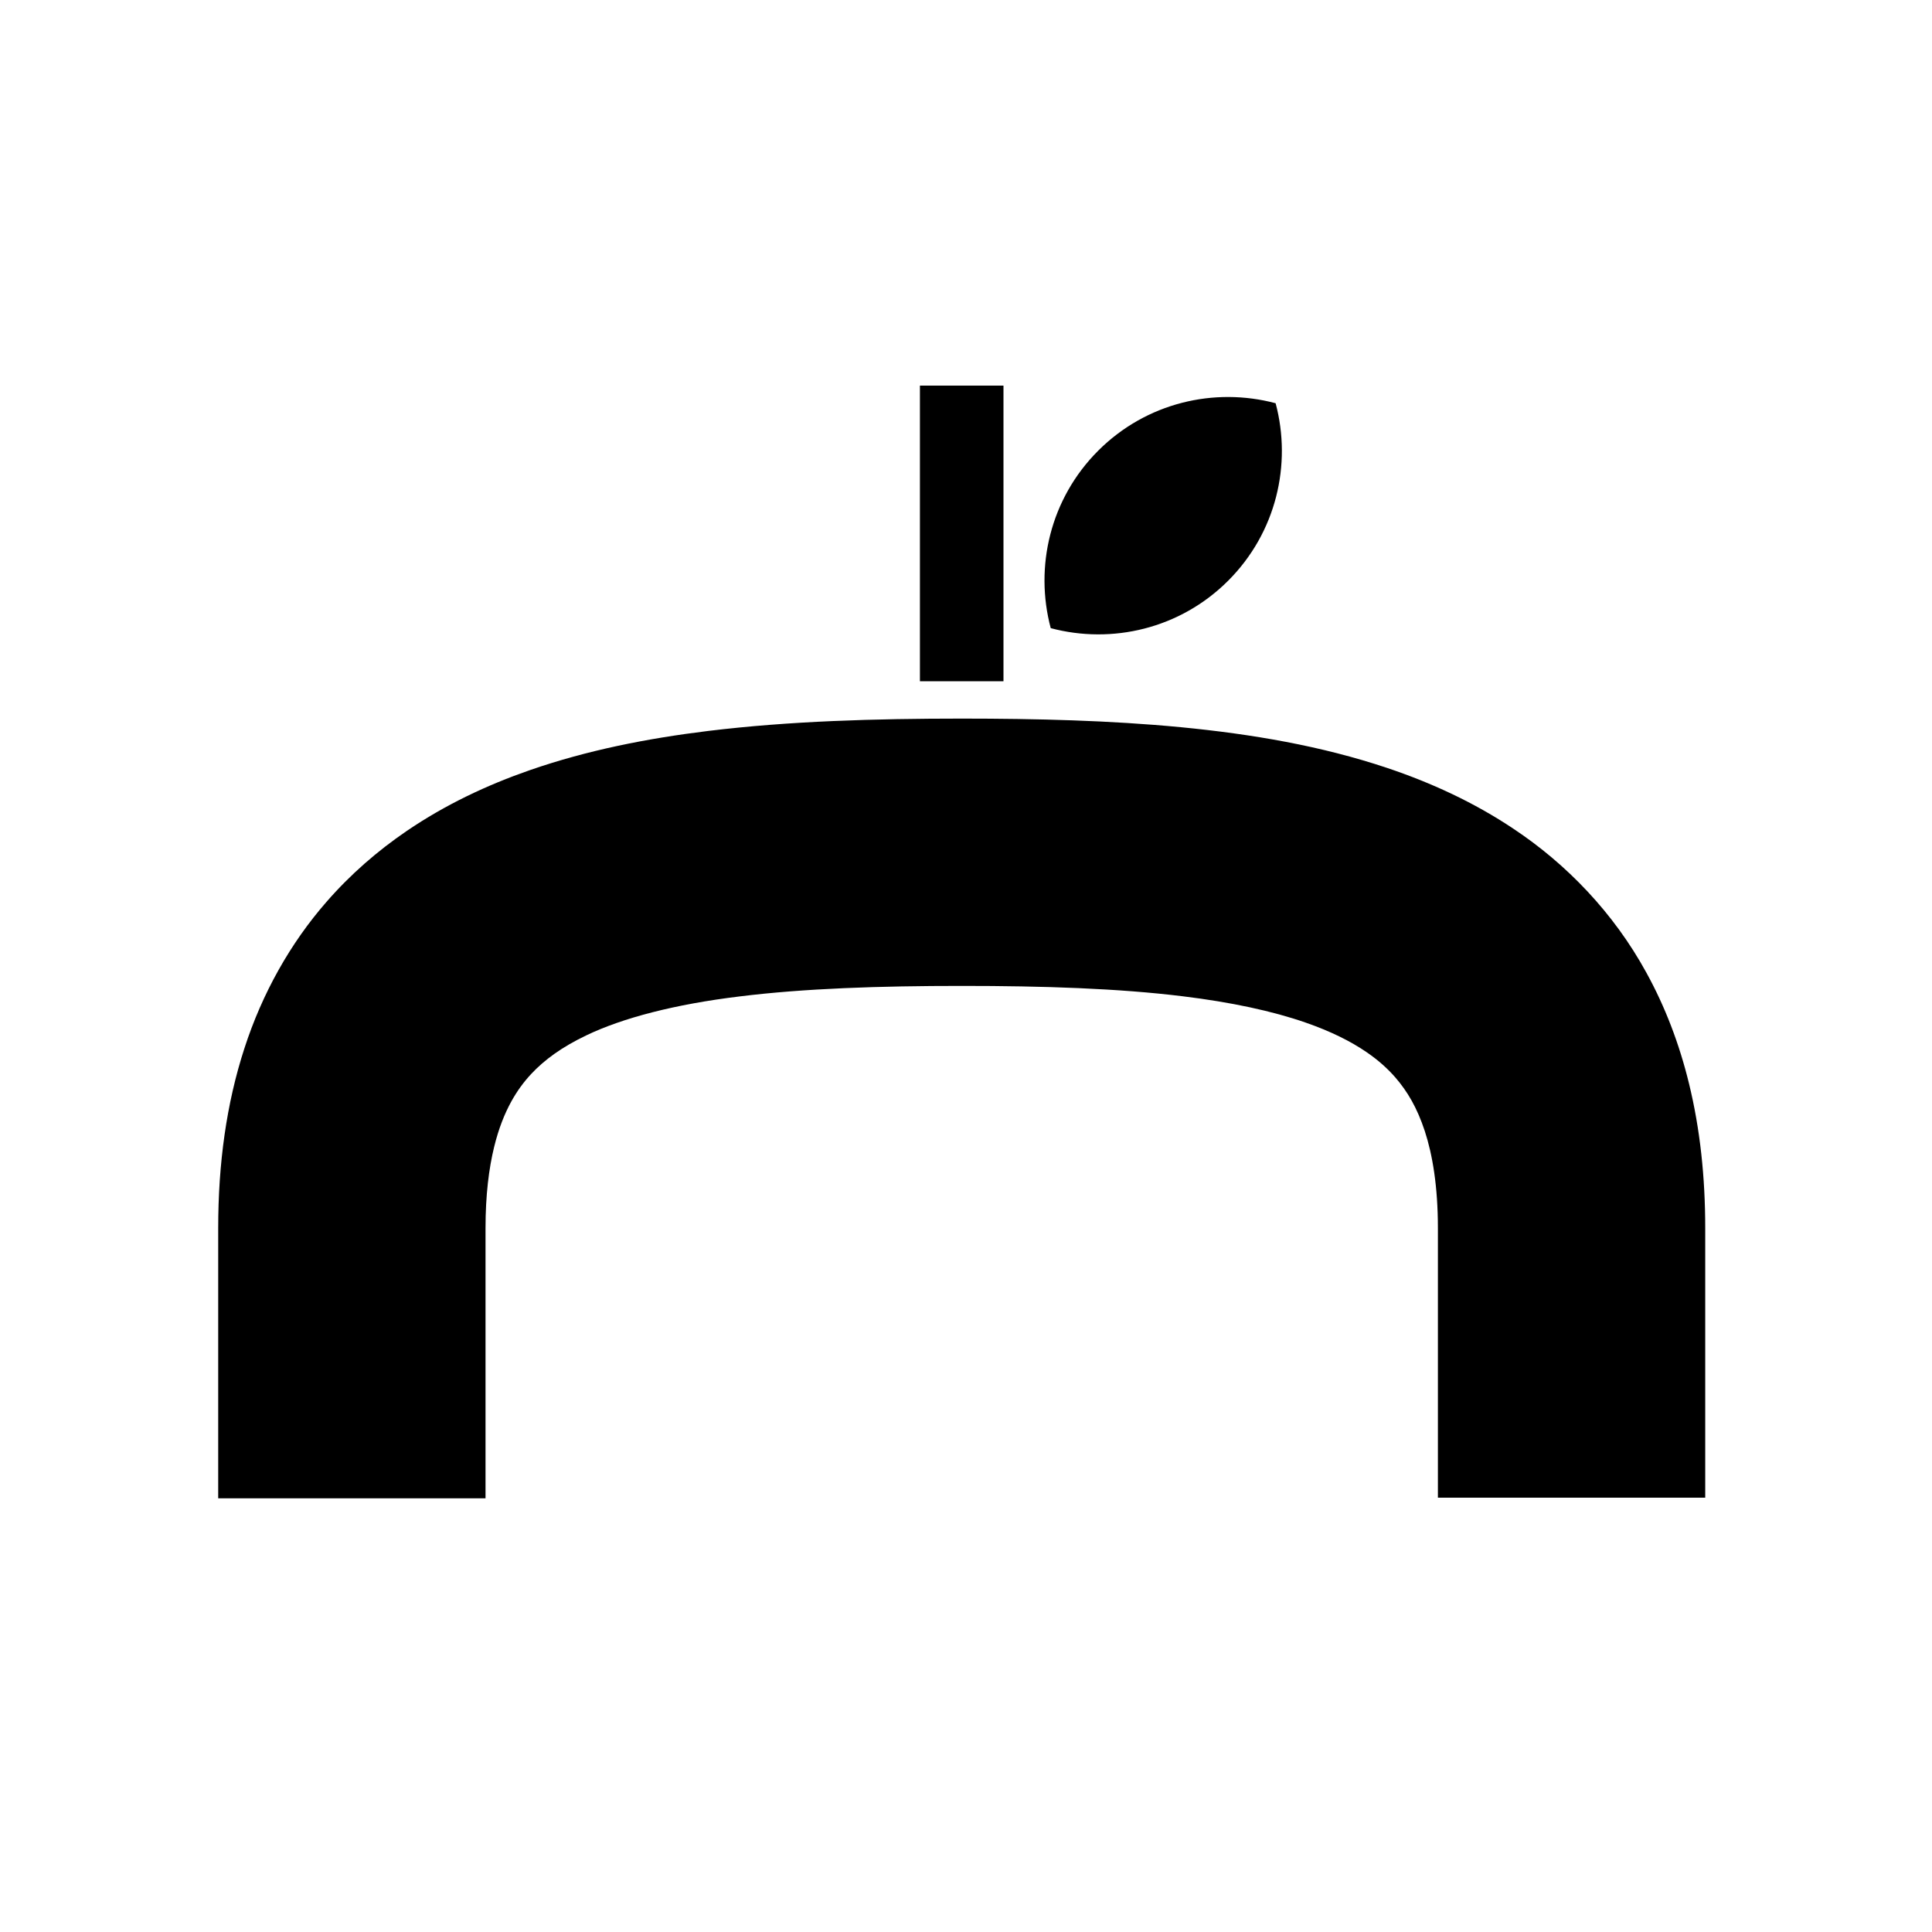 <?xml version="1.0" encoding="UTF-8"?>
<!-- Uploaded to: ICON Repo, www.iconrepo.com, Generator: ICON Repo Mixer Tools -->
<svg fill="#000000" width="800px" height="800px" version="1.1" viewBox="144 144 512 512" xmlns="http://www.w3.org/2000/svg">
 <g>
  <path d="m591.61 431.18c-2.555-10.492-6.324-20.387-11.312-29.43-8.688-15.875-21.176-28.789-35.195-38.105-10.52-7.035-21.836-12.215-33.469-16.125-17.484-5.852-35.766-8.965-54.617-10.797-18.859-1.809-38.34-2.285-58.152-2.289-23.008 0.008-45.547 0.637-67.211 3.277-16.246 1.996-32.043 5.117-47.219 10.379-11.363 3.949-22.406 9.145-32.668 16.137-7.684 5.234-14.906 11.492-21.254 18.789-9.555 10.934-17 24.172-21.734 38.781-4.766 14.637-6.953 30.555-6.953 47.688v71.578h70.844v-71.578c0-8.77 0.895-15.863 2.277-21.512 1.215-4.961 2.773-8.82 4.539-12.039 1.555-2.816 3.277-5.16 5.297-7.332 3.527-3.762 8.109-7.117 14.59-10.215 9.641-4.633 23.559-8.254 40.641-10.324 17.059-2.121 37.129-2.793 58.852-2.785 21.621-0.008 41.598 0.656 58.605 2.75 12.754 1.555 23.797 3.918 32.57 6.981 6.594 2.293 11.883 4.93 16.016 7.754 3.113 2.121 5.602 4.336 7.738 6.785 3.176 3.688 5.719 7.926 7.793 14.199 2.043 6.25 3.473 14.625 3.473 25.738v71.414h70.844v-71.414c0-13.547-1.363-26.305-4.293-38.305z"/>
  <path d="m387.79 246.19h22.141v78.348h-22.141z"/>
  <path d="m469.48 297.89c12.742-12.746 16.906-30.785 12.574-47.027-16.242-4.328-34.281-0.164-47.023 12.574-12.742 12.746-16.902 30.785-12.578 47.027 16.246 4.328 34.285 0.164 47.027-12.574z"/>
 </g>
</svg>